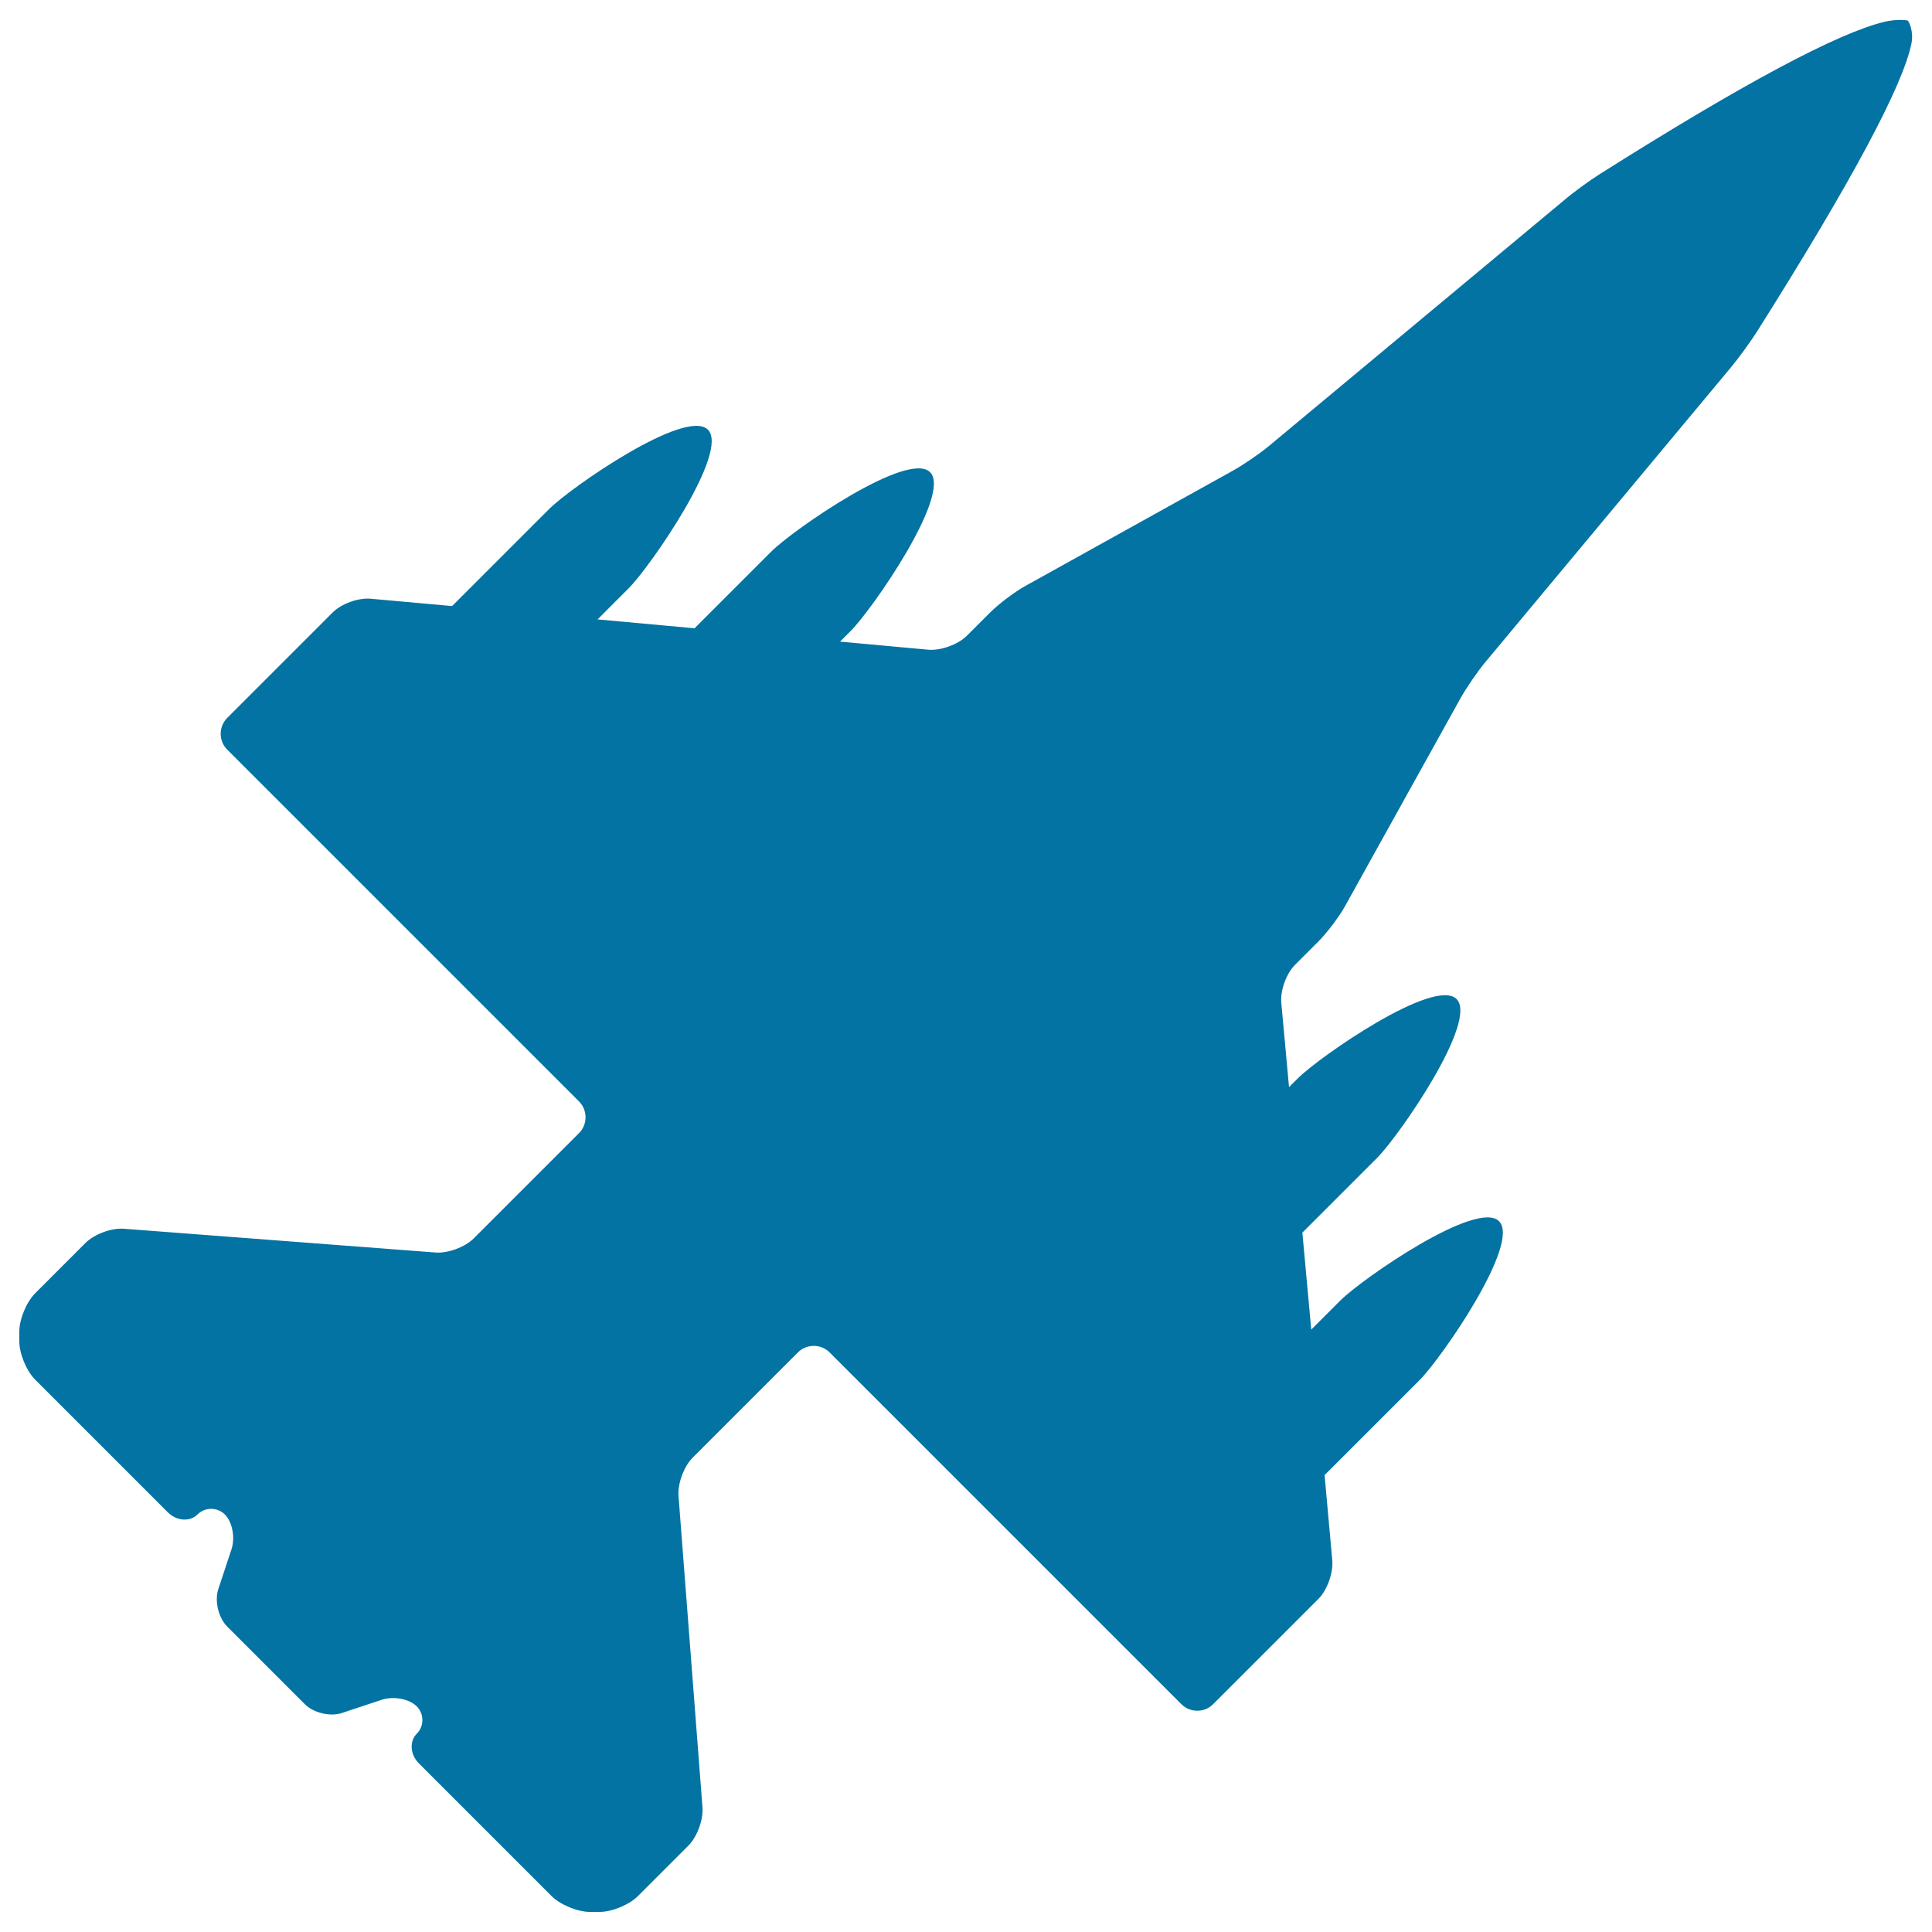 <svg xmlns="http://www.w3.org/2000/svg" viewBox="0 0 1000 1000" style="fill:#0273a2">
<title>War Airplane Bottom View Black Shape SVG icon</title>
<g><g><path d="M975.3,11.3C951,17.2,902,43.4,828.2,90c-5.4,3.4-13.8,9.5-18.7,13.7L657.1,230.6c-4.9,4.1-13.5,10-19.1,13.1l-107.3,59.6c-5.6,3.1-13.8,9.3-18.4,13.9l-11.9,11.9c-4.5,4.5-13.4,7.7-19.8,7.2l-45.8-4.2l5.5-5.5c11.4-11.4,52.5-70.9,41.1-82.2c-11.4-11.4-70.9,29.8-82.2,41.1l-39.7,39.7l-50.2-4.6l16-16c11.4-11.4,52.5-70.9,41.1-82.2c-11.4-11.4-70.9,29.8-82.2,41.1l-50.2,50.2l-42.1-3.8c-6.4-0.6-15.3,2.6-19.8,7.2l-54.5,54.5c-4.5,4.5-4.5,11.9,0,16.4l182.1,182.1c4.5,4.5,4.5,11.9,0,16.4l-54.5,54.5c-4.5,4.5-13.4,7.8-19.8,7.3L64.1,636c-6.4-0.5-15.3,2.8-19.8,7.3l-26.1,26.1c-4.5,4.5-8.2,13.4-8.2,19.8v5.1c0,6.4,3.7,15.3,8.2,19.8l68.7,68.7c4.5,4.5,11.4,5,15.3,1.1c3.9-3.9,10.3-3.9,14.2,0c3.9,3.9,5.4,12,3.4,18.1l-6.8,20.5c-2,6.1,0,14.7,4.5,19.3l40.3,40.3c4.5,4.5,13.2,6.6,19.3,4.5l20.5-6.8c6.1-2,14.2-0.5,18.1,3.4c3.9,3.9,3.9,10.3,0,14.2c-3.9,3.9-3.4,10.8,1.1,15.3l68.7,68.7c4.5,4.5,13.4,8.2,19.8,8.2h5.1c6.4,0,15.3-3.7,19.8-8.2l26.1-26.1c4.5-4.5,7.8-13.4,7.3-19.8l-12.4-161.2c-0.5-6.4,2.8-15.3,7.3-19.8l54.5-54.5c4.5-4.5,11.9-4.5,16.4,0l182.1,182.1c4.5,4.5,11.9,4.5,16.4,0l54.5-54.5c4.5-4.5,7.7-13.4,7.2-19.8l-4-44.3l49.2-49.2c11.4-11.4,52.5-70.9,41.1-82.2c-11.4-11.4-70.9,29.8-82.2,41.1l-15,15l-4.6-50.2l38.7-38.7c11.4-11.4,52.5-70.9,41.1-82.2c-11.4-11.4-70.9,29.8-82.2,41.1l-4.5,4.5l-4-43.6c-0.6-6.4,2.6-15.3,7.2-19.8l11.9-11.9c4.5-4.5,10.8-12.8,13.9-18.4l59.6-107.3c3.1-5.6,9-14.2,13.1-19.1l126.9-152.3c4.1-4.9,10.2-13.3,13.7-18.8c49-77.7,75.6-127.4,79.9-149.2c1.2-6.3-1.5-11.4-1.9-11.6C987.2,10.4,981.5,9.8,975.3,11.3z"/></g></g>
</svg>